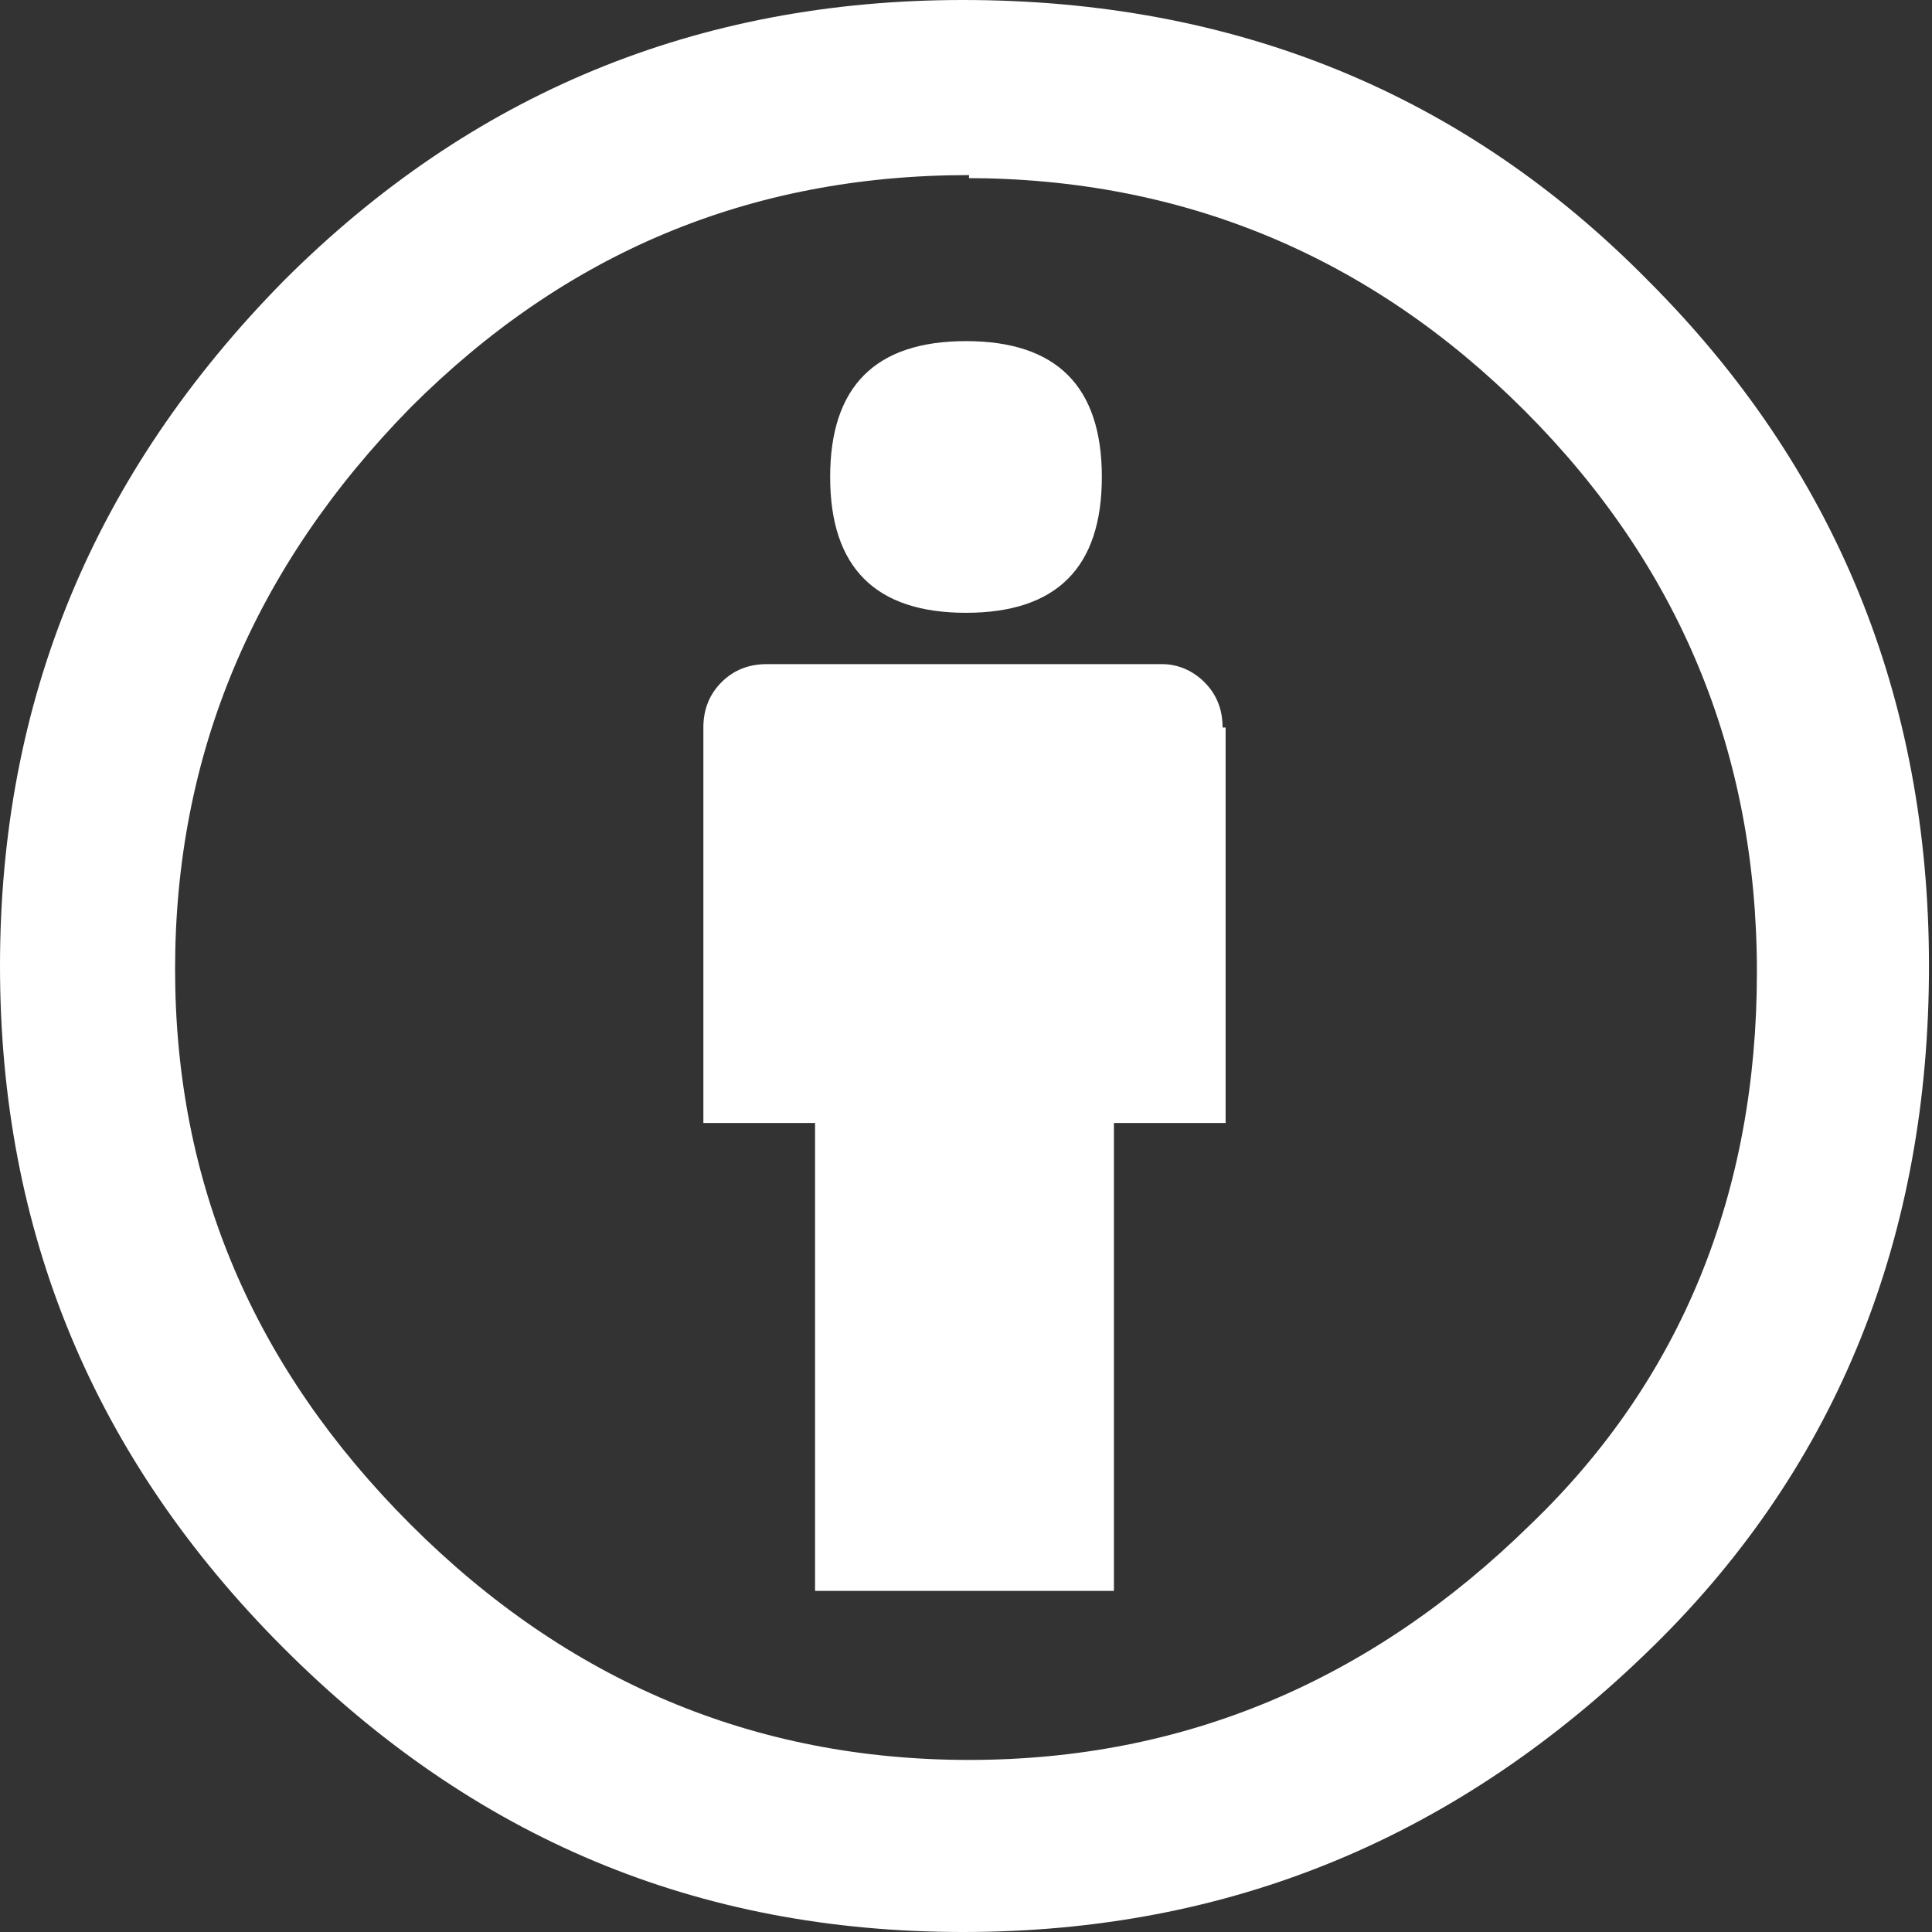 <?xml version="1.0" encoding="UTF-8"?>
<svg xmlns="http://www.w3.org/2000/svg" id="Layer_1" version="1.1" viewBox="0 0 64 64">
  <rect x="0" y="0" width="64" height="64" fill="#333333" stroke="none"/>
  <defs>
    <style>
      .st0 {
        fill: #fff;
      }
    </style>
  </defs>
  <path class="st0" d="M31.9,0c9,0,16.6,3.1,22.7,9.3,6.2,6.2,9.3,13.8,9.3,22.7s-3,16.5-9.1,22.5c-6.5,6.4-14.1,9.5-22.9,9.5s-16.2-3.1-22.5-9.4C3.1,48.3,0,40.8,0,32S3.1,15.7,9.4,9.3C15.6,3.1,23.1,0,31.9,0ZM32.1,5.8c-7.3,0-13.4,2.6-18.5,7.7-5.2,5.3-7.8,11.5-7.8,18.6s2.6,13.2,7.8,18.4,11.4,7.8,18.5,7.8,13.3-2.6,18.6-7.8c5-4.8,7.5-11,7.5-18.3s-2.6-13.5-7.7-18.6c-5.1-5.1-11.3-7.7-18.5-7.7h.1ZM40.6,24.1v13.1h-3.7v15.5h-9.9v-15.5h-3.7v-13.1c0-.6.2-1.1.6-1.5s.9-.6,1.5-.6h13.1c.5,0,1,.2,1.4.6s.6.9.6,1.5h0ZM27.5,15.8c0-3,1.5-4.5,4.5-4.5s4.5,1.5,4.5,4.5-1.5,4.5-4.5,4.5-4.5-1.5-4.5-4.5Z"></path>
</svg>
